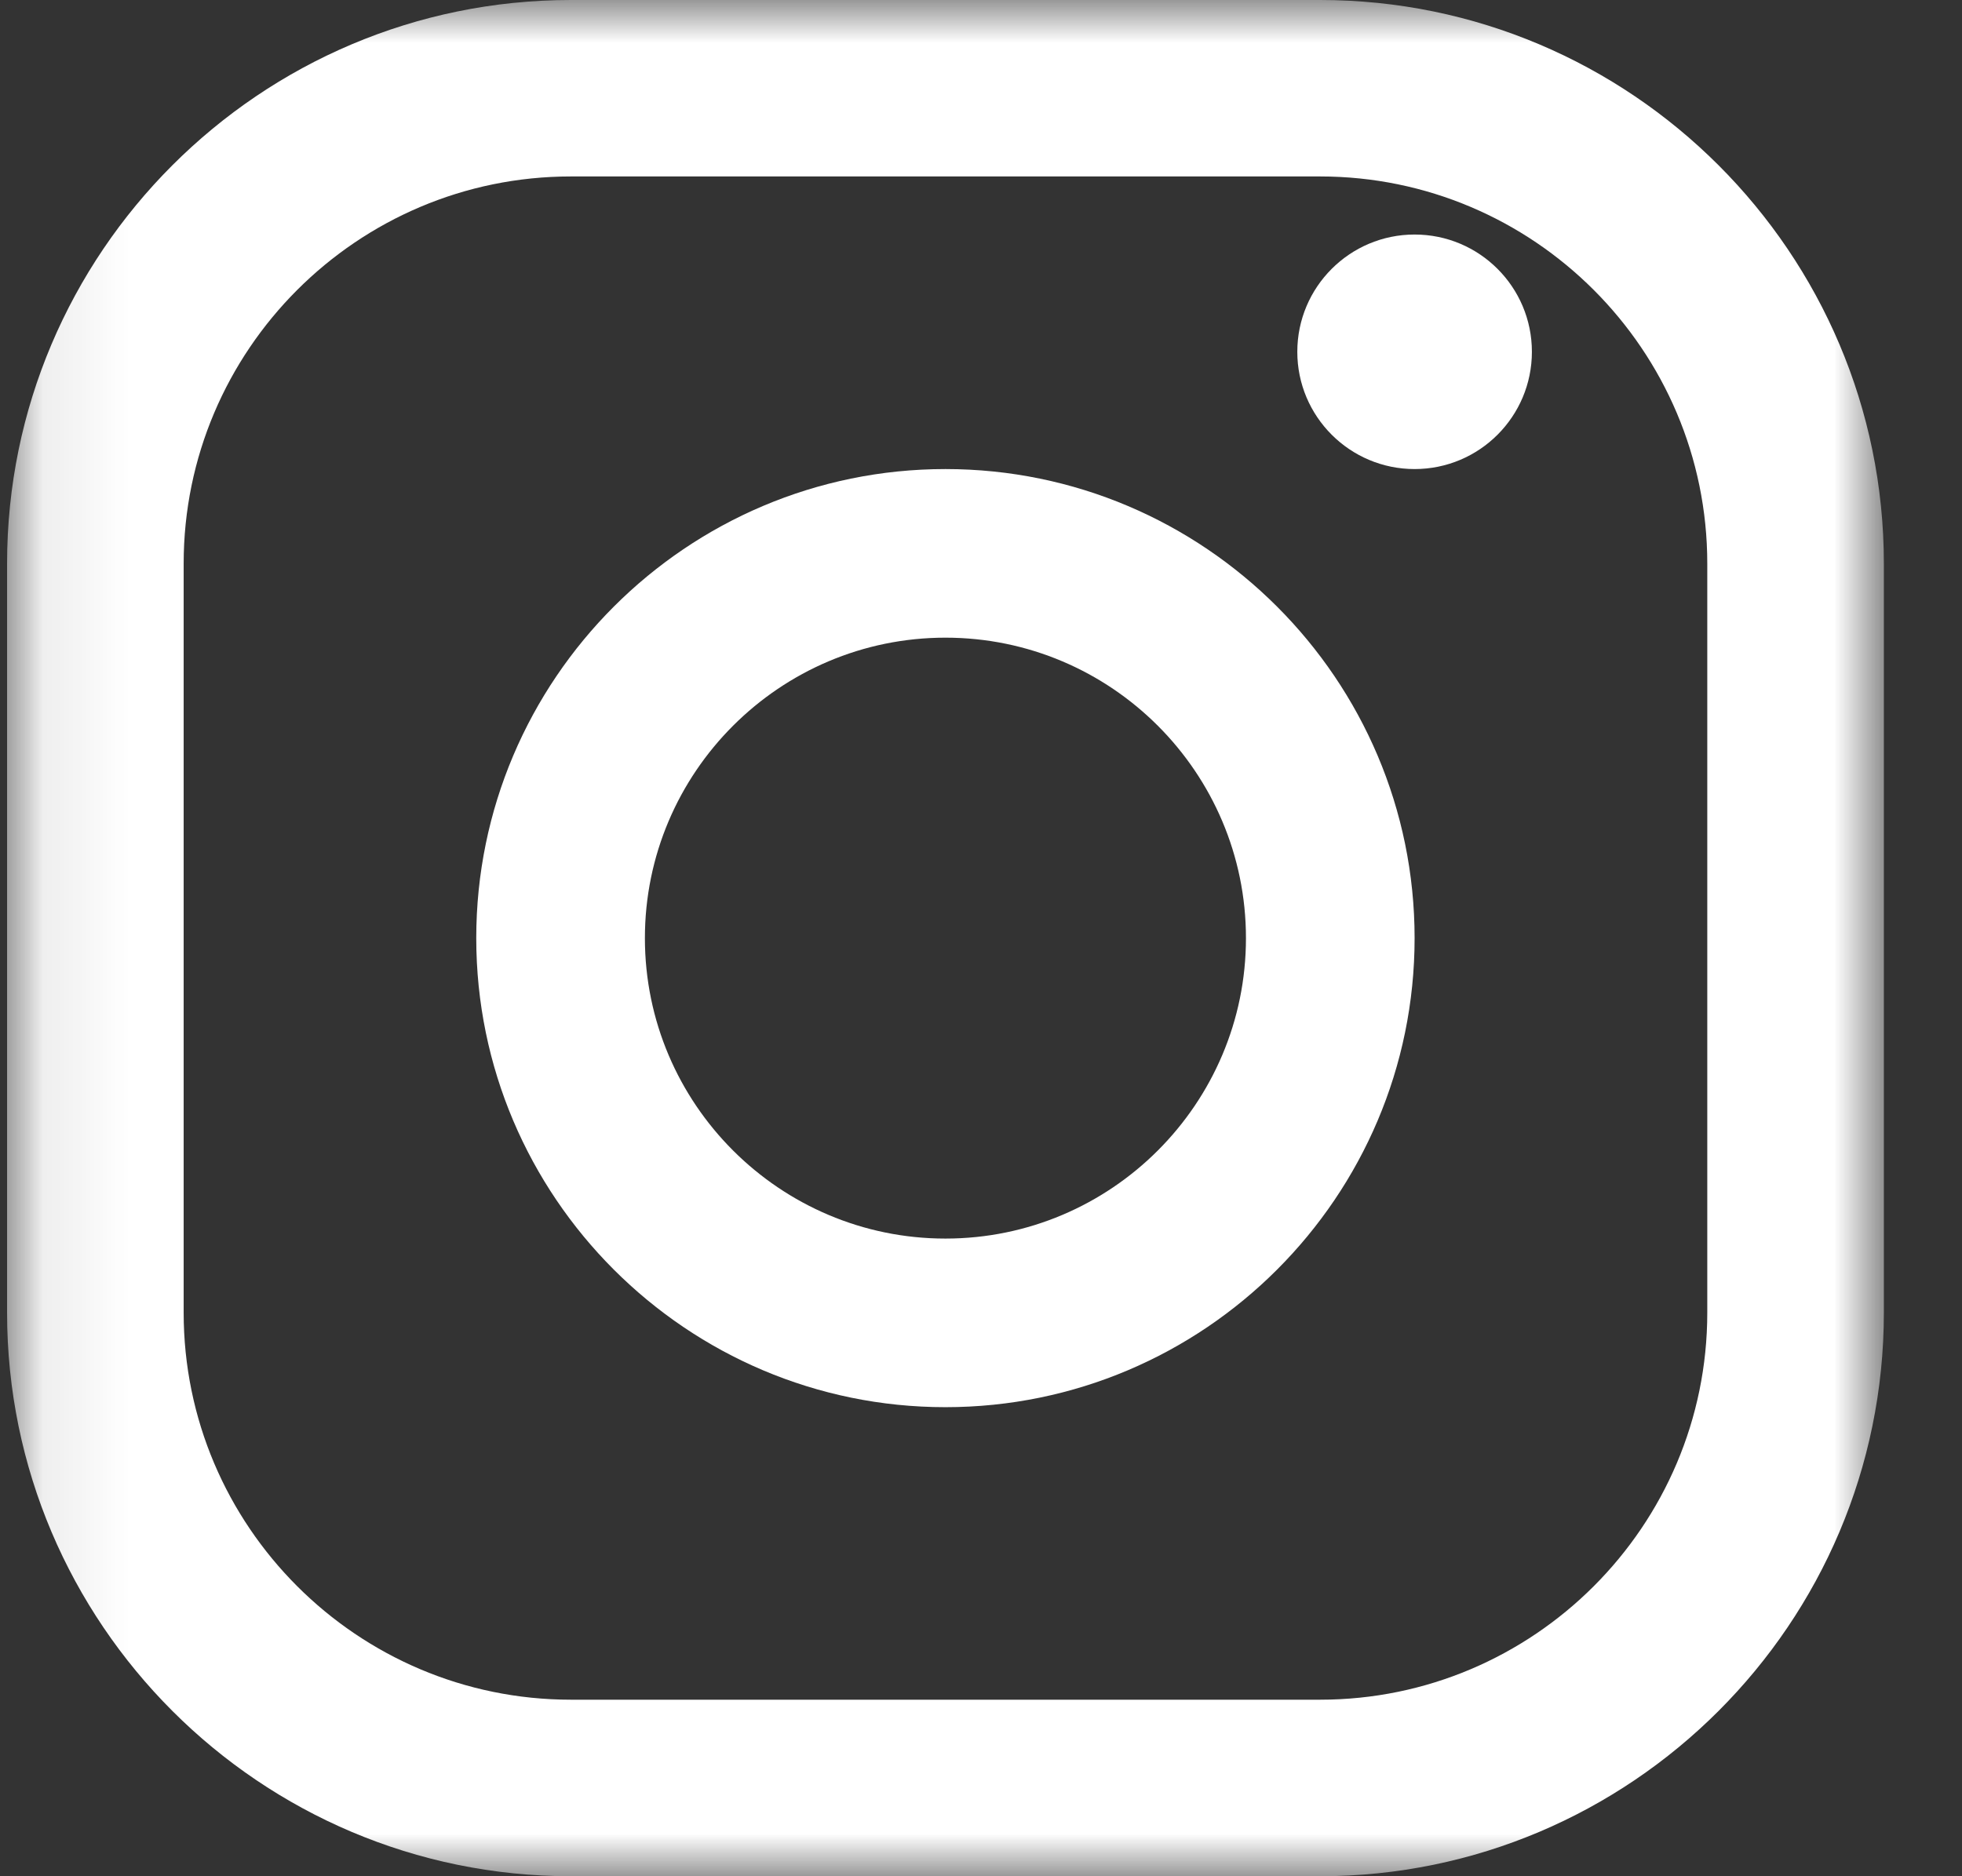 <svg width="23" height="22" viewBox="0 0 23 22" fill="none" xmlns="http://www.w3.org/2000/svg">
<rect x="0" y="0" width="23" height="22" fill="#333333" stroke="none"/>
<path fill-rule="evenodd" clip-rule="evenodd" d="M16.583 2.75C15.824 2.75 15.208 3.366 15.208 4.125C15.208 4.884 15.824 5.5 16.583 5.5C17.343 5.5 17.958 4.884 17.958 4.125C17.958 3.366 17.343 2.75 16.583 2.75Z" fill="white"/>
<path fill-rule="evenodd" clip-rule="evenodd" d="M11.083 14.523C9.141 14.523 7.56 12.943 7.56 11C7.56 9.057 9.141 7.477 11.083 7.477C13.026 7.477 14.606 9.057 14.606 11C14.606 12.943 13.026 14.523 11.083 14.523ZM11.083 5.5C8.051 5.5 5.583 7.967 5.583 11C5.583 14.033 8.051 16.5 11.083 16.5C14.116 16.5 16.583 14.033 16.583 11C16.583 7.967 14.116 5.5 11.083 5.5Z" fill="white"/>
<mask id="mask0_276_63" style="mask-type:alpha" maskUnits="userSpaceOnUse" x="0" y="0" width="23" height="22">
<path fill-rule="evenodd" clip-rule="evenodd" d="M0.083 0H22.083V22H0.083V0Z" fill="white"/>
</mask>
<g mask="url(#mask0_276_63)">
<path fill-rule="evenodd" clip-rule="evenodd" d="M6.692 2.069C4.189 2.069 2.153 4.105 2.153 6.608V15.392C2.153 17.894 4.189 19.93 6.692 19.93H15.475C17.978 19.93 20.014 17.894 20.014 15.392V6.608C20.014 4.105 17.978 2.069 15.475 2.069H6.692ZM15.475 22H6.692C3.048 22 0.083 19.035 0.083 15.392V6.608C0.083 2.964 3.048 -0 6.692 -0H15.475C19.119 -0 22.084 2.964 22.084 6.608V15.392C22.084 19.035 19.119 22 15.475 22Z" fill="white"/>
</g>
</svg>

